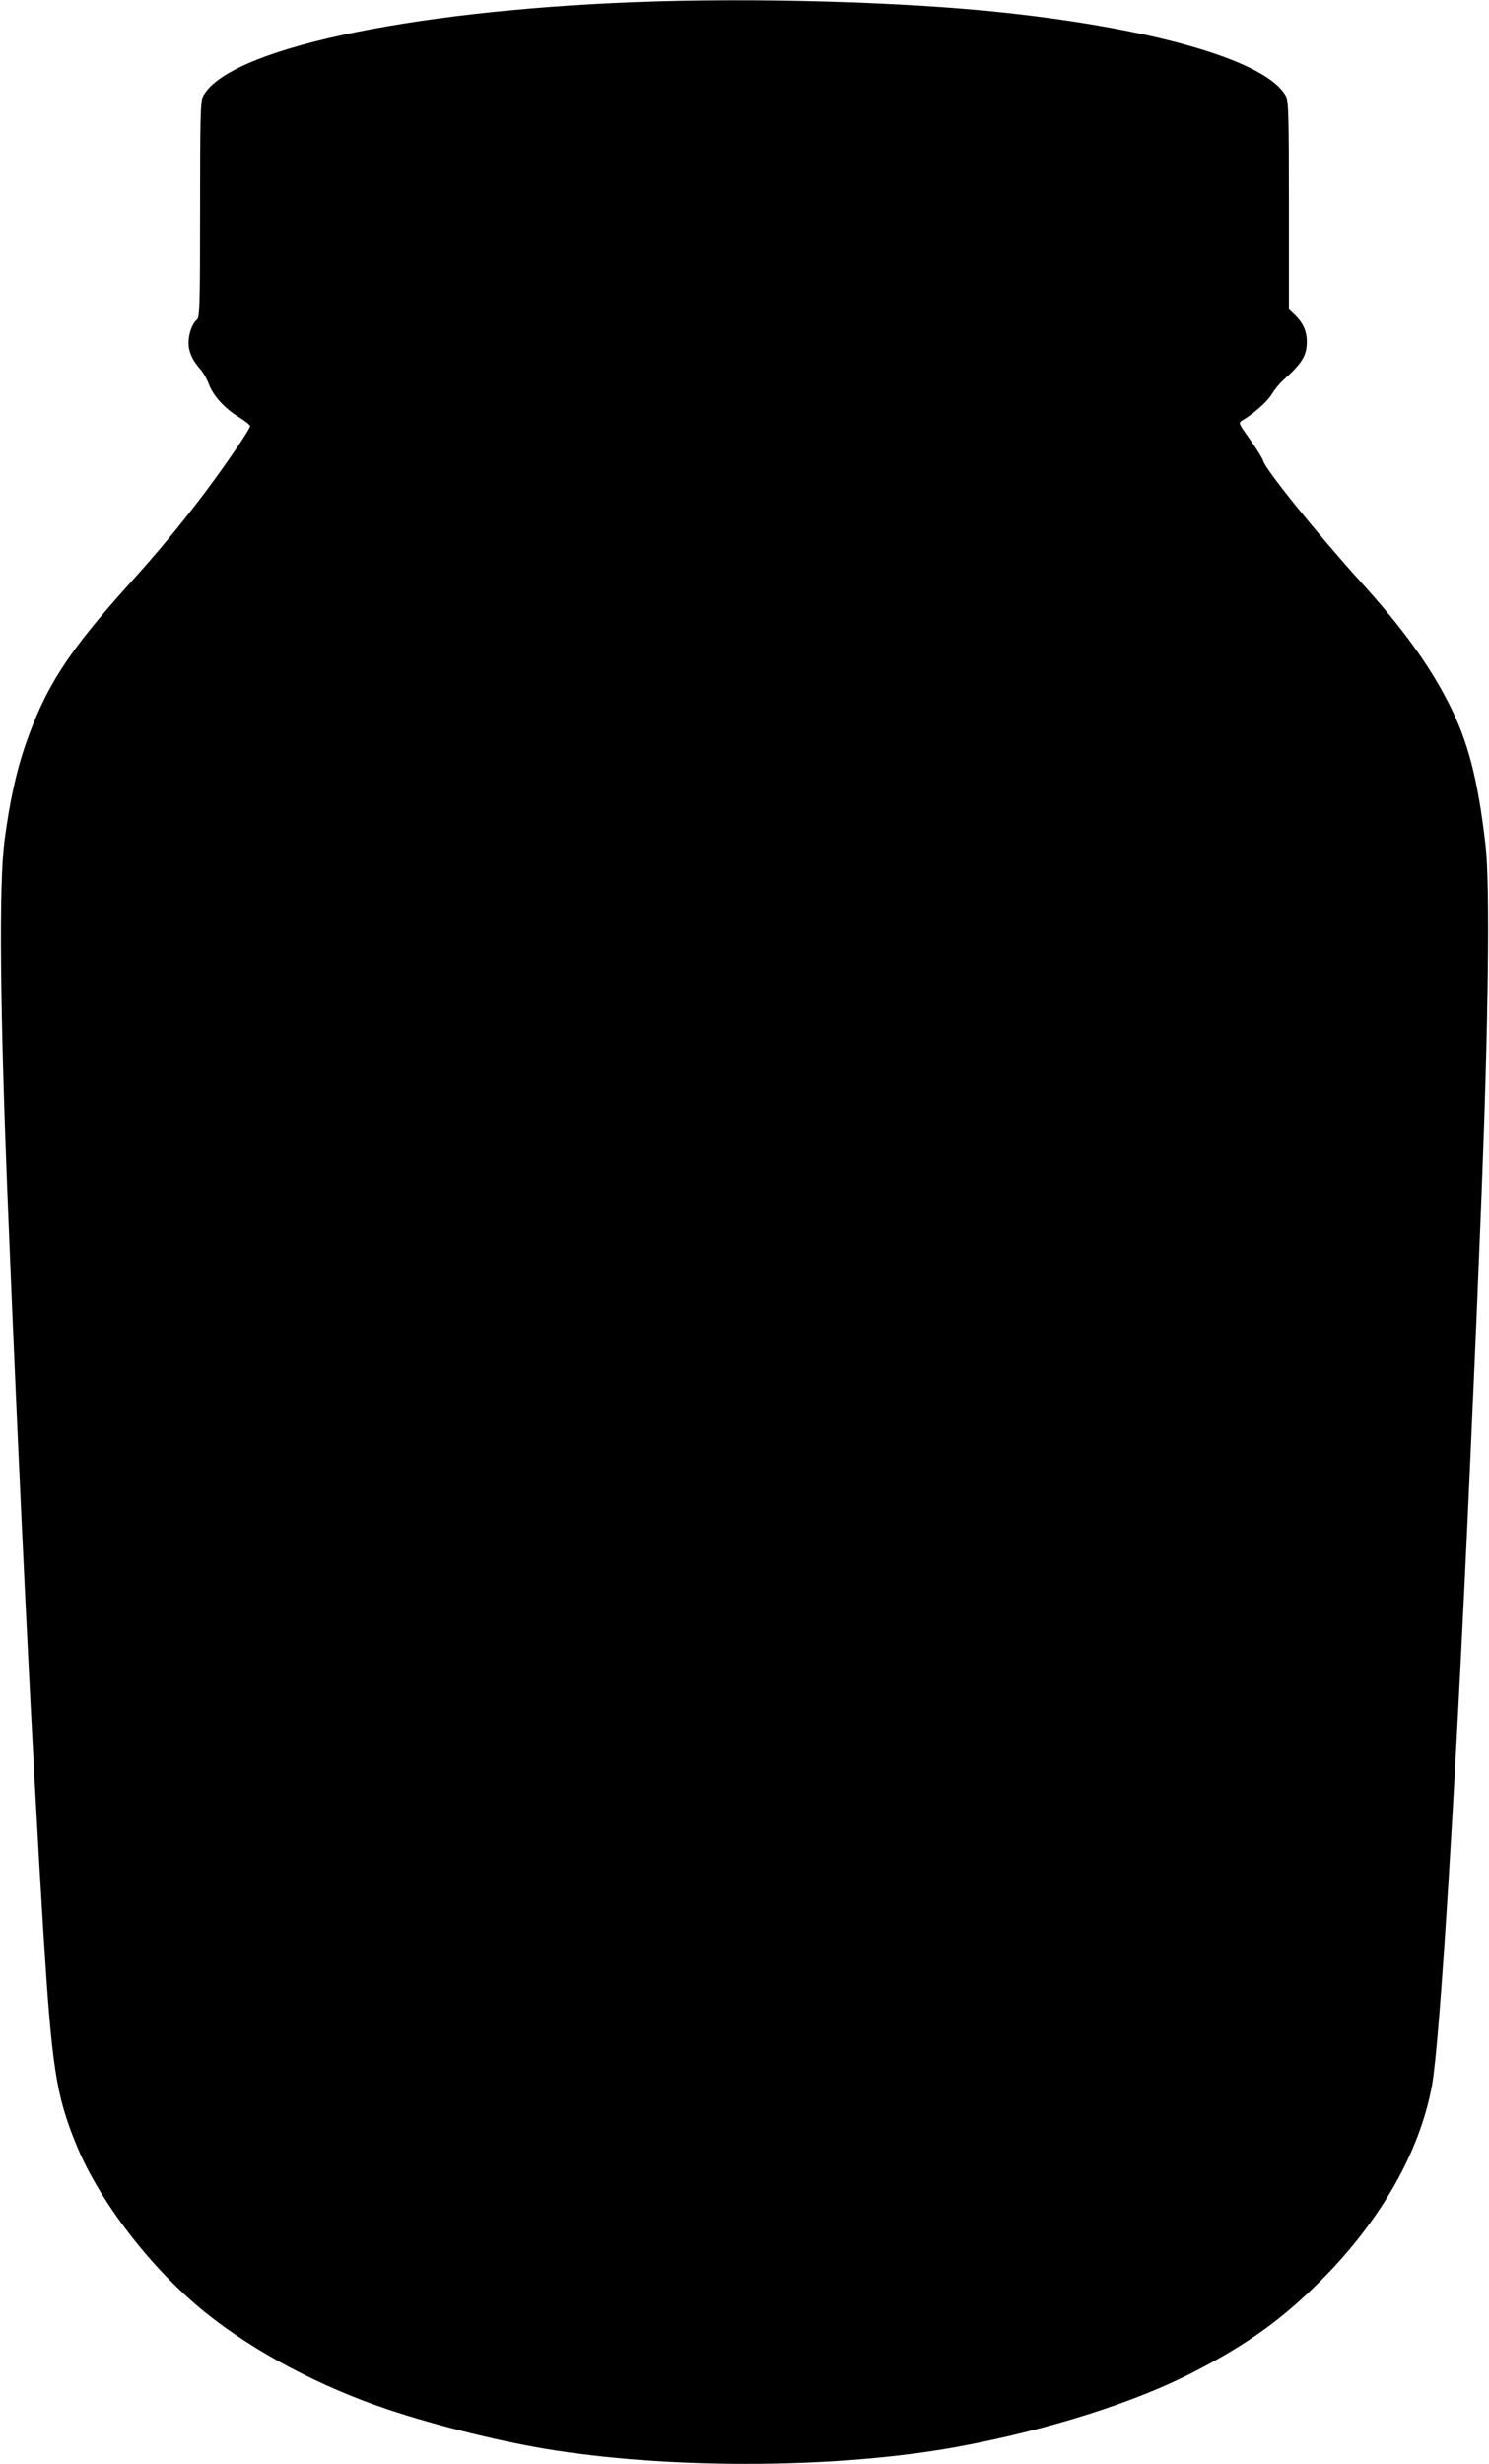 <?xml version="1.0" standalone="no"?>
<!DOCTYPE svg PUBLIC "-//W3C//DTD SVG 20010904//EN"
 "http://www.w3.org/TR/2001/REC-SVG-20010904/DTD/svg10.dtd">
<svg version="1.0" xmlns="http://www.w3.org/2000/svg"
 width="774pt" height="1280pt" viewBox="0 0 774 1280"
 preserveAspectRatio="xMidYMid meet">
<g transform="translate(0,1280) scale(0.1,-0.1)"
fill="#000000" stroke="none">
<path d="M3300 12789 c-1192 -46 -2121 -248 -2245 -490 -13 -24 -15 -115 -15
-587 0 -508 -2 -561 -17 -573 -24 -20 -43 -73 -43 -119 0 -47 20 -91 59 -135
15 -16 36 -52 46 -79 23 -62 81 -126 157 -173 32 -20 58 -40 58 -46 0 -16
-125 -199 -236 -347 -121 -160 -241 -306 -392 -473 -321 -357 -436 -535 -542
-842 -46 -135 -82 -299 -107 -496 -29 -224 -23 -872 17 -1869 60 -1485 129
-2892 185 -3790 44 -706 66 -850 169 -1104 120 -298 391 -651 676 -880 253
-203 595 -384 945 -501 266 -89 618 -175 875 -214 646 -99 1482 -91 2085 19
471 87 930 232 1240 394 273 142 451 270 651 470 311 311 515 669 578 1016 41
228 122 1538 196 3185 6 132 15 335 20 450 9 197 16 361 40 955 37 931 46
1641 22 1850 -40 344 -91 541 -193 740 -100 196 -239 388 -449 620 -240 266
-506 596 -514 637 -3 11 -33 60 -67 108 -58 81 -62 89 -45 99 62 36 134 100
156 137 14 23 40 56 59 73 100 89 124 129 124 202 0 56 -21 100 -67 143 l-26
24 0 539 c0 454 -2 543 -15 567 -92 179 -659 348 -1460 435 -524 57 -1304 79
-1925 55z"/>
</g>
</svg>

